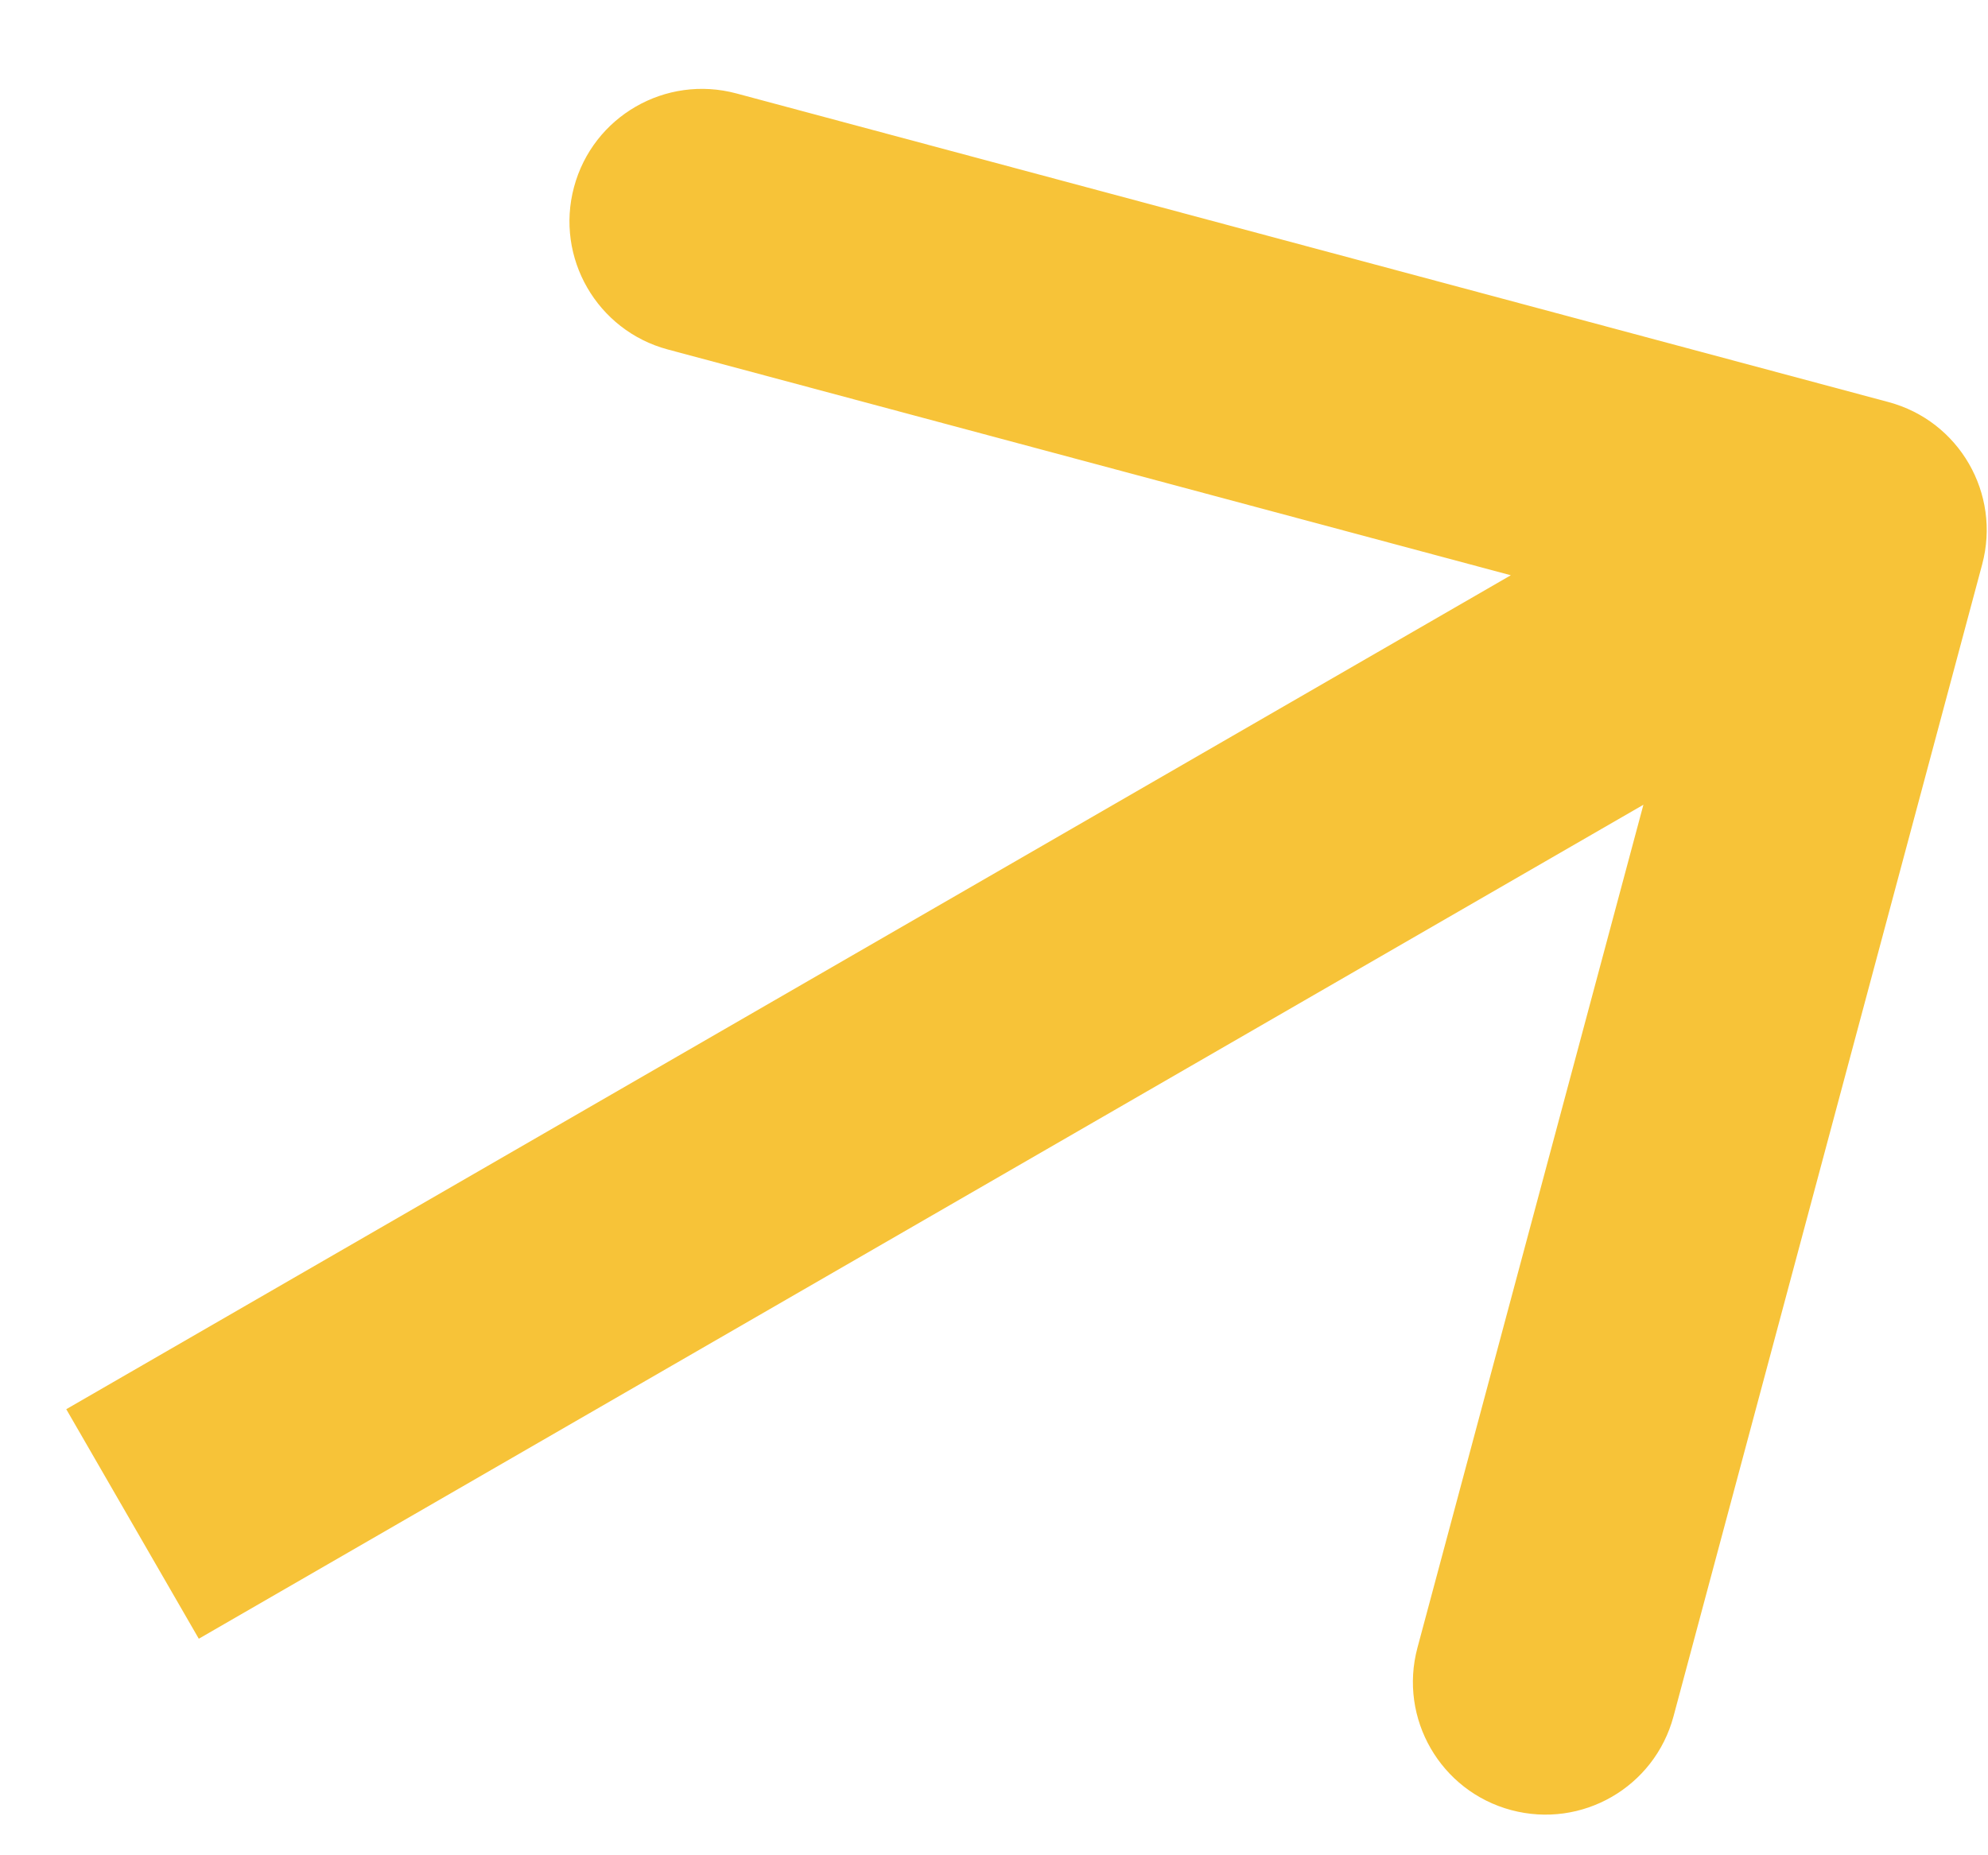 <svg xmlns="http://www.w3.org/2000/svg" width="15" height="14" viewBox="0 0 15 14" fill="none"><path d="M14.956 4.259C15.099 3.725 14.783 3.177 14.249 3.034L5.556 0.705C5.022 0.562 4.474 0.878 4.331 1.412C4.188 1.945 4.505 2.494 5.038 2.637L12.766 4.707L10.695 12.434C10.552 12.968 10.869 13.516 11.402 13.659C11.936 13.802 12.484 13.486 12.627 12.952L14.956 4.259ZM1.5 12.366L14.49 4.866L13.49 3.134L0.5 10.634L1.5 12.366Z" fill="#F7C338"></path></svg>